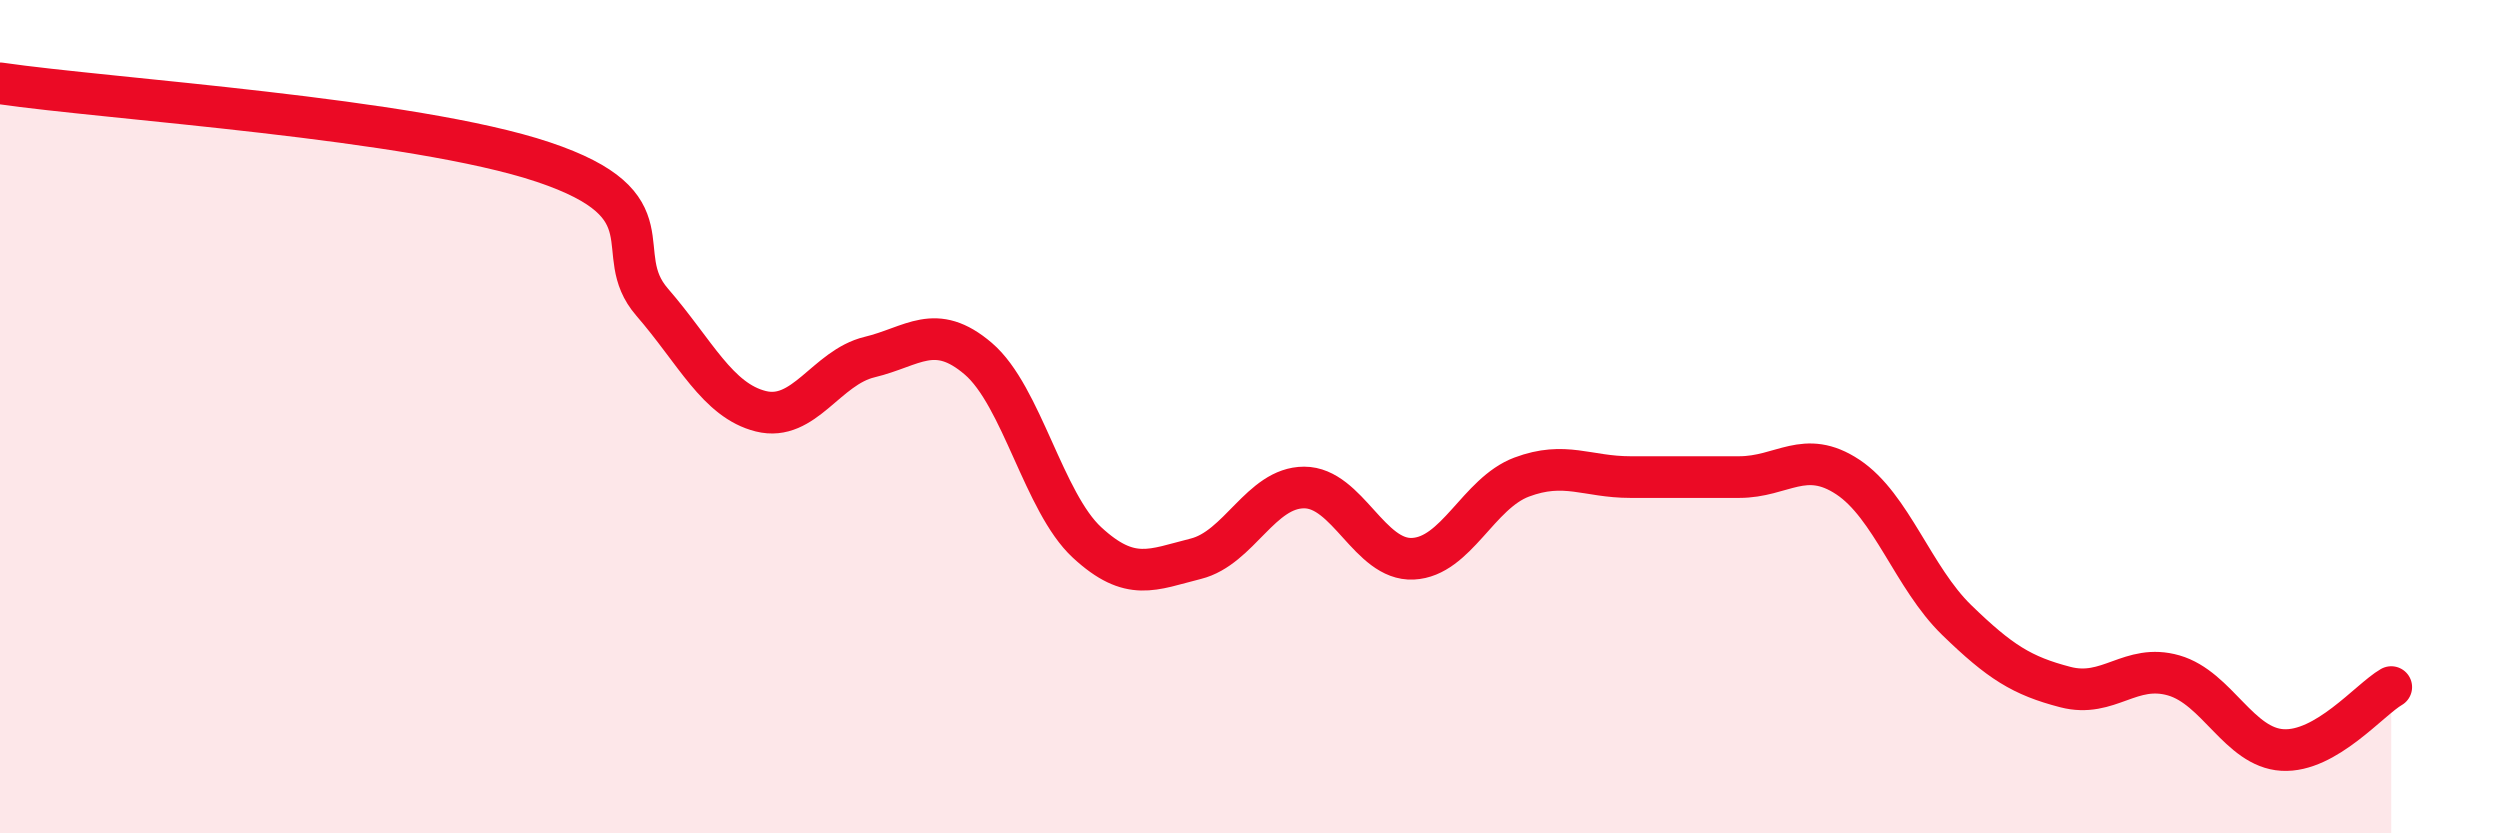 
    <svg width="60" height="20" viewBox="0 0 60 20" xmlns="http://www.w3.org/2000/svg">
      <path
        d="M 0,2 C 2.61,2.38 9.91,2.84 13.04,3.89 C 16.17,4.94 14.61,6.05 15.65,7.25 C 16.69,8.45 17.22,9.61 18.26,9.87 C 19.3,10.13 19.83,8.82 20.87,8.57 C 21.91,8.32 22.44,7.72 23.48,8.61 C 24.52,9.5 25.05,12.06 26.09,13.02 C 27.13,13.98 27.66,13.67 28.7,13.41 C 29.74,13.15 30.26,11.7 31.3,11.7 C 32.34,11.7 32.87,13.46 33.91,13.41 C 34.95,13.36 35.48,11.84 36.52,11.45 C 37.56,11.06 38.09,11.45 39.13,11.45 C 40.17,11.45 40.7,11.45 41.74,11.45 C 42.78,11.45 43.31,10.76 44.35,11.45 C 45.39,12.14 45.92,13.87 46.96,14.88 C 48,15.89 48.53,16.22 49.57,16.49 C 50.61,16.76 51.13,15.91 52.17,16.21 C 53.21,16.51 53.74,17.94 54.78,18 C 55.82,18.06 56.87,16.79 57.39,16.49L57.39 20L0 20Z"
        fill="#EB0A25"
        opacity="0.1"
        stroke-linecap="round"
        stroke-linejoin="round"
      />
      <path
        d="M 0,2 C 2.61,2.38 9.91,2.84 13.04,3.89 C 16.17,4.94 14.61,6.05 15.65,7.25 C 16.69,8.45 17.22,9.61 18.26,9.87 C 19.3,10.13 19.83,8.82 20.87,8.57 C 21.91,8.32 22.44,7.72 23.48,8.61 C 24.52,9.5 25.05,12.06 26.09,13.02 C 27.13,13.98 27.66,13.67 28.7,13.41 C 29.74,13.15 30.26,11.7 31.3,11.7 C 32.34,11.7 32.87,13.46 33.91,13.41 C 34.95,13.36 35.48,11.84 36.52,11.45 C 37.56,11.06 38.09,11.45 39.13,11.45 C 40.17,11.45 40.7,11.45 41.74,11.45 C 42.78,11.45 43.31,10.76 44.35,11.45 C 45.39,12.14 45.92,13.87 46.96,14.88 C 48,15.89 48.53,16.22 49.57,16.49 C 50.61,16.76 51.13,15.91 52.17,16.21 C 53.21,16.51 53.74,17.94 54.78,18 C 55.82,18.06 56.87,16.79 57.39,16.49"
        stroke="#EB0A25"
        stroke-width="1"
        fill="none"
        stroke-linecap="round"
        stroke-linejoin="round"
      />
    </svg>
  